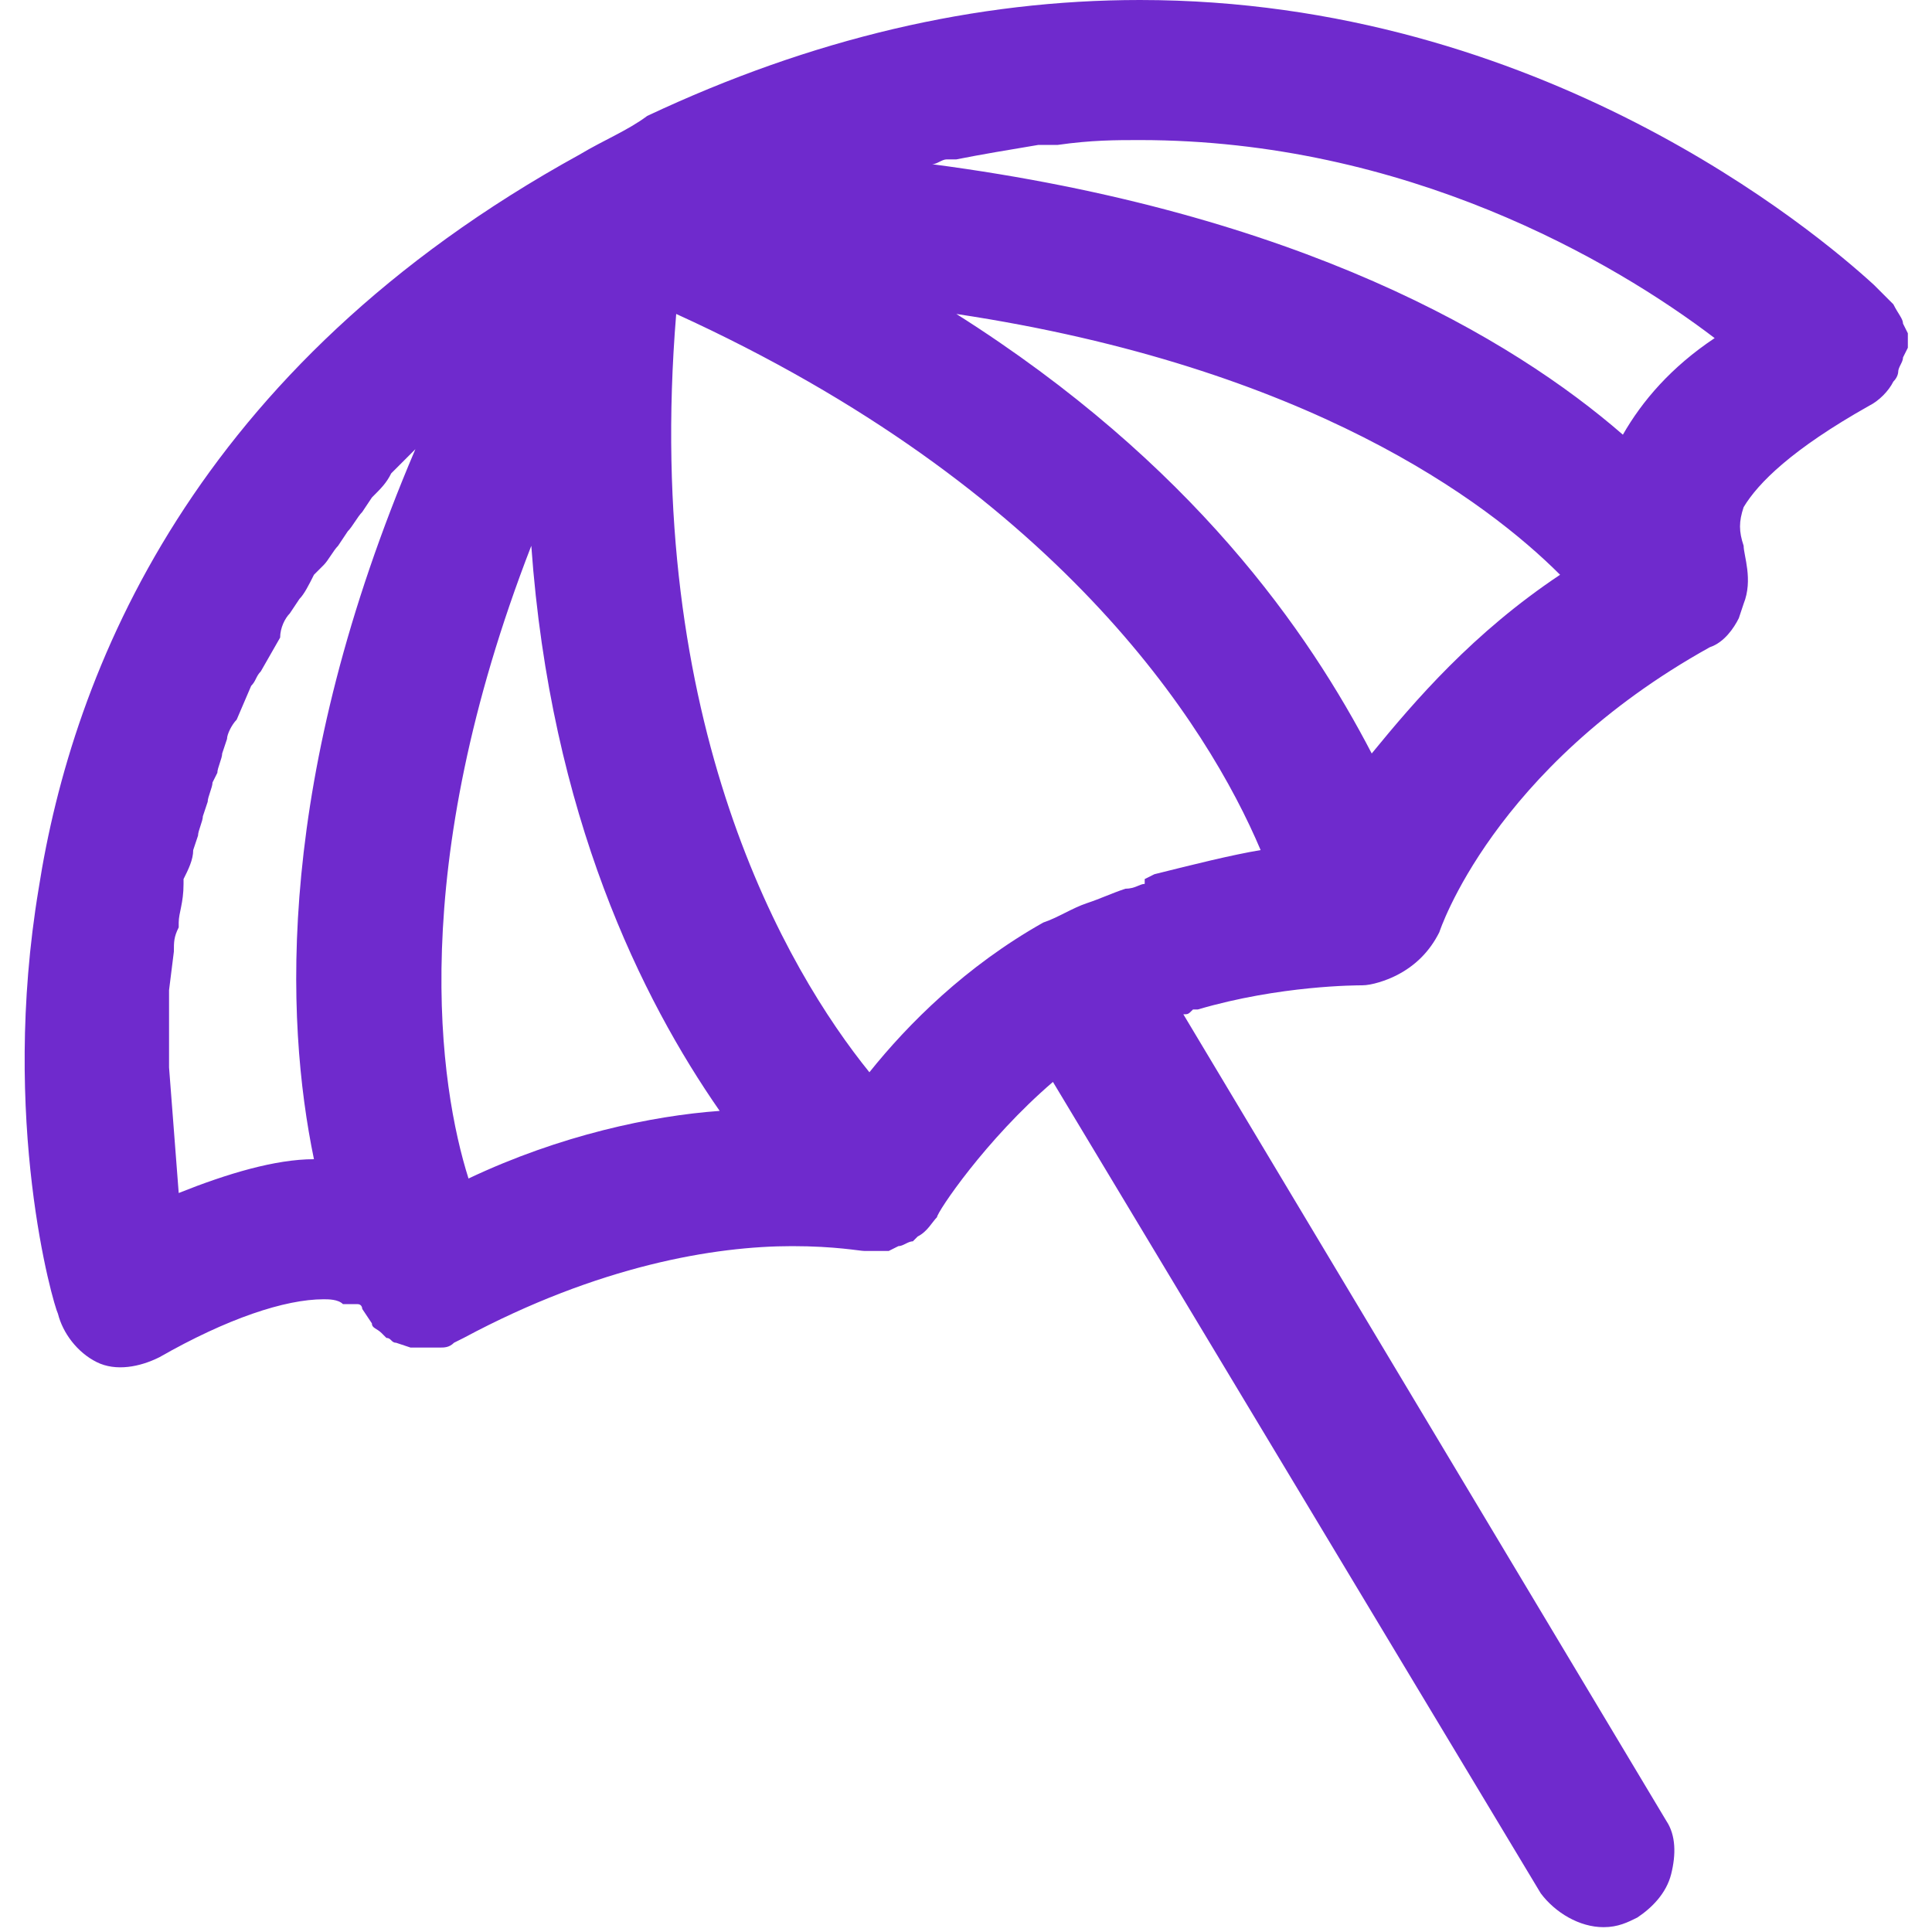 <?xml version="1.0" encoding="UTF-8"?> <!-- Generator: Adobe Illustrator 19.1.1, SVG Export Plug-In . SVG Version: 6.00 Build 0) --> <svg xmlns="http://www.w3.org/2000/svg" xmlns:xlink="http://www.w3.org/1999/xlink" id="Слой_1" x="0px" y="0px" viewBox="0 0 40 40" style="enable-background:new 0 0 40 40;" xml:space="preserve"> <style type="text/css"> .st0{fill:#6F2ACD;} </style> <path class="st0" d="M39.5,7.2c0-0.1,0-0.2,0-0.3l-0.1-0.2c0-0.1-0.1-0.2-0.2-0.4l-0.4-0.4C37.6,4.8,31.9,0,23.6,0 c-3.4,0-6.8,0.8-10.2,2.4C13,2.7,12.5,2.9,12,3.2C4,7.6,1.5,13.9,0.8,18.4c-0.8,4.8,0.3,8.6,0.4,8.8C1.3,27.6,1.6,28,2,28.2 c0.4,0.2,0.9,0.1,1.3-0.1c1.4-0.8,2.6-1.2,3.4-1.2c0.1,0,0.3,0,0.4,0.1C7.3,27,7.4,27,7.4,27c0.1,0,0.1,0.1,0.1,0.1l0.2,0.3 c0,0.1,0.1,0.1,0.2,0.2L8,27.7c0.1,0,0.1,0.1,0.2,0.1l0.3,0.1c0.1,0,0.2,0,0.3,0l0.2,0c0,0,0.1,0,0.1,0c0.1,0,0.2,0,0.3-0.1l0.2-0.1 c2.8-1.5,5.2-1.9,6.8-1.9c0.9,0,1.4,0.1,1.5,0.1l0.2,0l0.2,0l0.1,0l0.2-0.1c0.1,0,0.2-0.1,0.3-0.1l0.1-0.1c0.2-0.1,0.3-0.3,0.4-0.4 c0-0.1,1-1.6,2.4-2.8l10.1,16.8c0.3,0.4,0.8,0.7,1.3,0.7c0.3,0,0.5-0.1,0.7-0.2c0.3-0.2,0.6-0.5,0.7-0.9c0.1-0.4,0.1-0.8-0.1-1.1 L24.5,21c0.1,0,0.1,0,0.2-0.1l0.1,0c1.7-0.5,3.3-0.5,3.4-0.5c0.2,0,0.5-0.1,0.7-0.2c0.4-0.2,0.7-0.5,0.9-0.9c0,0,1.1-3.4,5.6-5.9 c0.3-0.1,0.5-0.4,0.6-0.6l0.1-0.3c0.2-0.5,0-1,0-1.2c-0.1-0.3-0.1-0.5,0-0.8c0.3-0.5,1-1.2,2.6-2.1c0.2-0.1,0.4-0.3,0.5-0.5 c0.1-0.1,0.1-0.2,0.1-0.2c0-0.1,0.1-0.2,0.1-0.3L39.5,7.2L39.5,7.2z M11,11.3c0.4,5.6,2.3,9.4,3.9,11.7c-1.4,0.1-3.3,0.5-5.2,1.4 C9.1,22.5,8.4,18,11,11.3z M6.5,24c-0.8,0-1.8,0.3-2.8,0.7l-0.2-2.6l0-1.2c0-0.1,0-0.2,0-0.4l0.1-0.8c0-0.2,0-0.3,0.1-0.5l0-0.1 c0-0.2,0.1-0.4,0.1-0.8l0-0.1C3.9,18,4,17.8,4,17.6l0.1-0.3c0-0.1,0.1-0.3,0.1-0.4l0.1-0.3c0-0.1,0.1-0.3,0.1-0.4L4.5,16 c0-0.1,0.1-0.3,0.1-0.4l0.1-0.3c0-0.1,0.1-0.3,0.2-0.4l0.3-0.7c0.1-0.1,0.1-0.2,0.2-0.3l0.4-0.7C5.8,13,5.9,12.8,6,12.7l0.2-0.3 c0.1-0.1,0.2-0.3,0.3-0.5l0.2-0.2c0.1-0.1,0.2-0.3,0.3-0.4L7.2,11c0.1-0.1,0.2-0.3,0.3-0.4l0.2-0.3C7.9,10.1,8,10,8.1,9.8l0.2-0.2 c0.1-0.1,0.2-0.2,0.3-0.3C5.7,16.1,5.9,21.1,6.5,24z M32.3,11.9c-1.8,1.2-3,2.6-3.9,3.7c-1.3-2.5-3.7-6-8.6-9.1 C27.1,7.6,30.8,10.4,32.3,11.9z M33.6,9C31.3,7,26.9,4.4,19.3,3.4c0.1,0,0.2-0.1,0.3-0.1l0.2,0c0.5-0.1,1.1-0.2,1.7-0.3l0.4,0 c0.7-0.1,1.2-0.1,1.7-0.1c5.5,0,9.8,2.5,11.9,4.1C34.6,7.6,34,8.3,33.6,9z M23.7,18.3c-0.1,0-0.2,0.1-0.4,0.1 c-0.3,0.1-0.5,0.2-0.8,0.3c-0.3,0.1-0.6,0.3-0.9,0.4C20,20,18.8,21.2,18,22.2c-1.7-2.1-4.7-7.2-4-15.7c7.9,3.6,11,8.5,12.1,11.1 c-0.6,0.1-1.4,0.3-2.2,0.5l-0.2,0.1L23.7,18.3z"></path> </svg> 